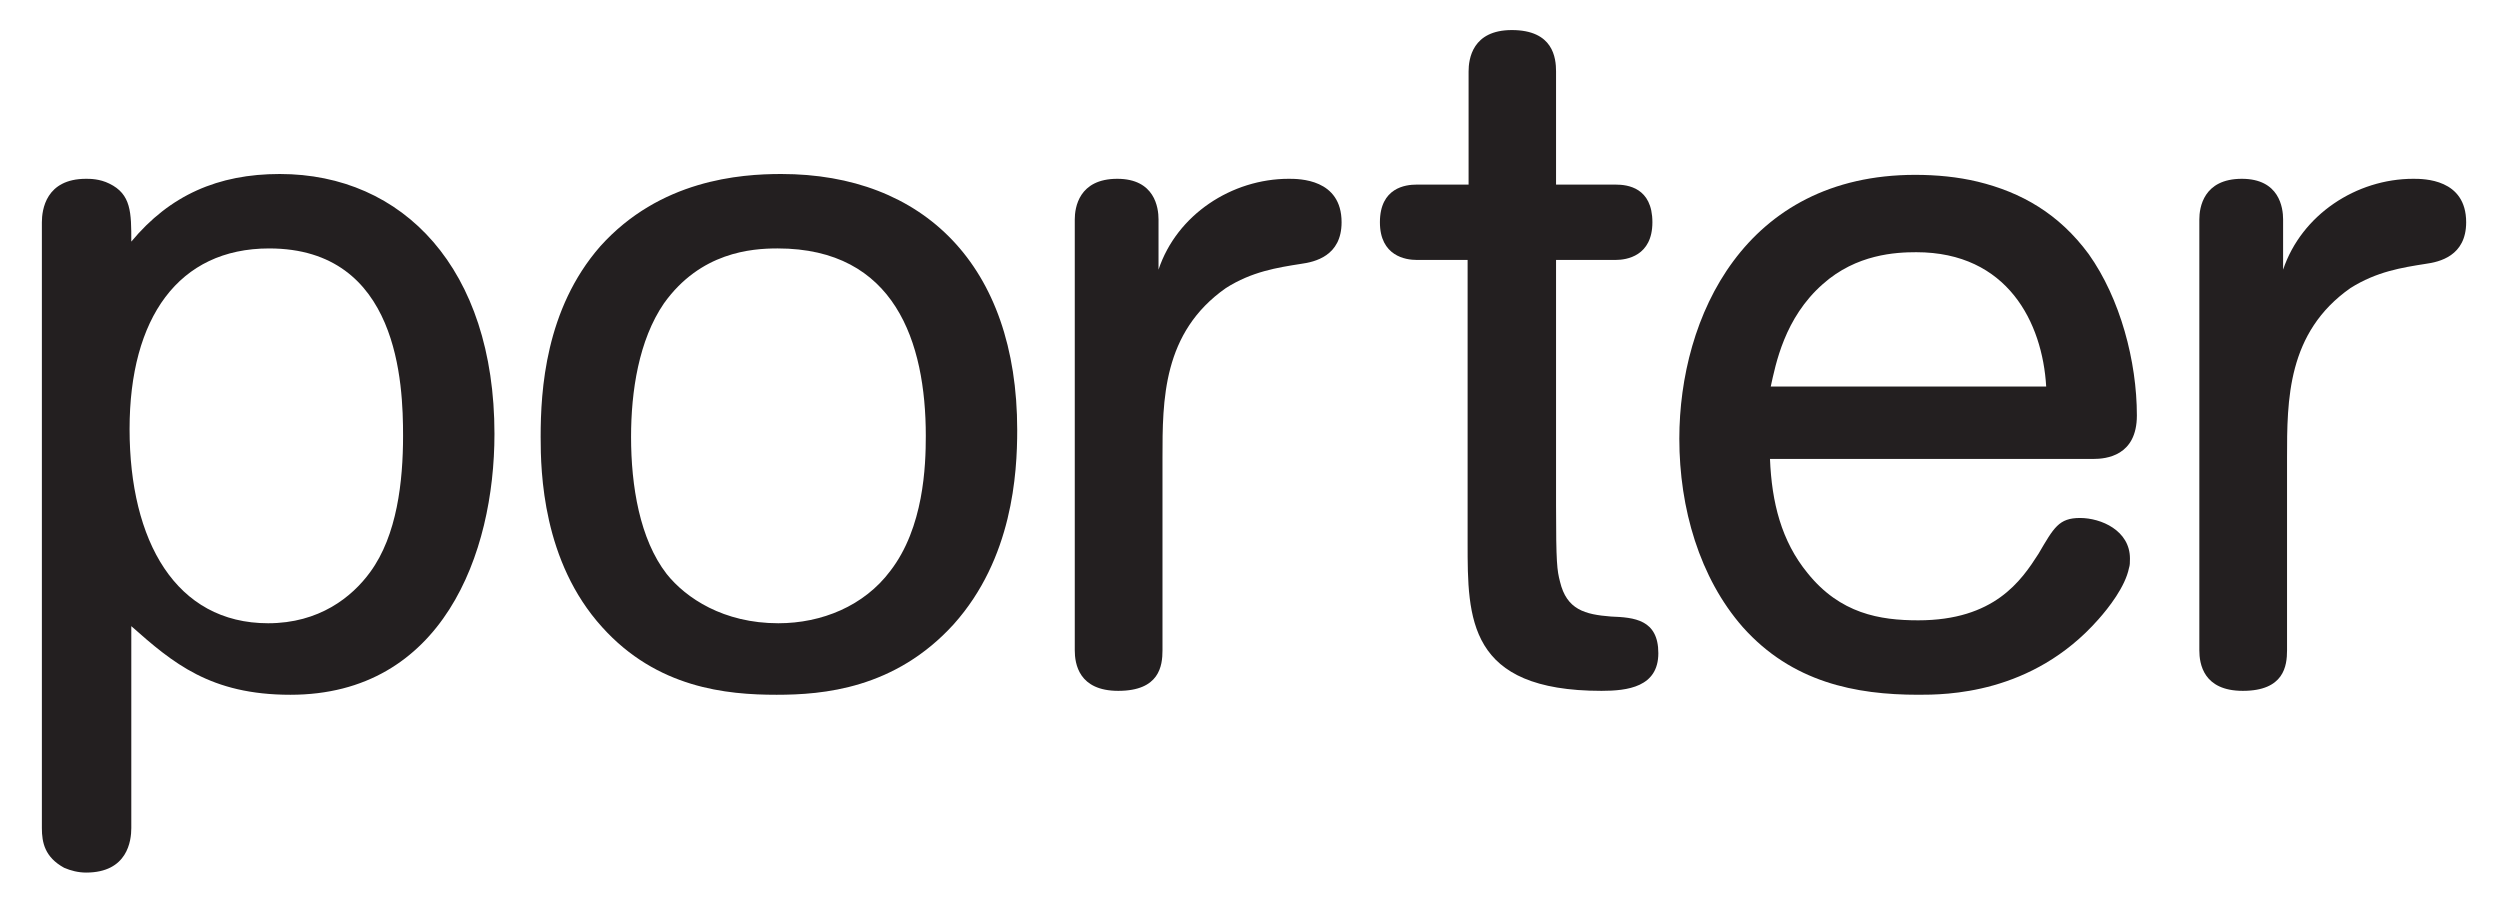 <svg width="200" height="73" viewBox="0 0 200 73" fill="none" xmlns="http://www.w3.org/2000/svg">
<path d="M3.35 17.782C3.35 16.781 3.666 14.304 6.887 14.304C7.203 14.304 7.974 14.304 8.745 14.688C10.504 15.537 10.504 17.014 10.504 19.329C13.587 15.618 17.441 13.92 22.382 13.92C32.245 13.92 39.557 21.491 39.557 34.715C39.557 44.3 35.387 55.582 23.232 55.582C16.828 55.582 13.825 53.034 10.504 50.092V66.247C10.504 67.259 10.208 69.806 6.887 69.806C6.275 69.806 5.662 69.655 5.129 69.422C3.587 68.574 3.35 67.41 3.35 66.247V17.782ZM21.533 19.875C14.279 19.875 10.366 25.435 10.366 34.321C10.366 43.288 14.062 49.86 21.454 49.86C25.526 49.86 28.154 47.777 29.617 45.765C31.771 42.822 32.245 38.496 32.245 34.867C32.245 30.773 31.929 19.875 21.533 19.875Z" fill="#231F20"/>
<path d="M76.297 49.94C71.593 55.116 65.822 55.582 62.126 55.582C58.114 55.582 52.561 55.046 48.173 50.173C43.41 44.916 43.252 37.798 43.252 34.949C43.252 31.238 43.627 24.736 48.015 19.712C52.798 14.385 59.201 13.92 62.502 13.92C73.826 13.92 81.377 21.189 81.377 34.402C81.377 37.88 81.001 44.683 76.297 49.94ZM71.218 45.683C73.906 42.206 74.064 37.263 74.064 34.867C74.064 27.365 71.593 19.874 62.206 19.874C60.111 19.874 56.039 20.177 53.114 24.271C51.098 27.214 50.485 31.308 50.485 34.949C50.485 38.88 51.178 43.136 53.332 45.916C54.873 47.847 57.877 49.86 62.265 49.86C65.744 49.86 69.123 48.475 71.218 45.683Z" fill="#231F20"/>
<path d="M92.682 21.573C94.145 17.165 98.552 14.304 103.099 14.304C103.928 14.304 107.327 14.304 107.327 17.781C107.327 20.491 105.172 20.957 104.087 21.108C102.169 21.41 100.153 21.724 98.078 23.039C92.999 26.598 92.999 32.006 92.999 36.647V52.023C92.999 53.267 92.761 55.268 89.461 55.268C86.299 55.268 85.982 53.104 85.982 52.023V17.549C85.982 16.618 86.299 14.304 89.382 14.304C92.386 14.304 92.682 16.618 92.682 17.549V21.573Z" fill="#231F20"/>
<path d="M117.408 20.794H113.317C112.467 20.794 110.393 20.491 110.393 17.781C110.393 15.002 112.467 14.769 113.317 14.769H117.487V5.72C117.487 4.72 117.784 2.405 120.946 2.405C124.267 2.405 124.484 4.638 124.484 5.72V14.769H129.267C130.197 14.769 132.192 15.002 132.192 17.781C132.192 20.491 130.117 20.794 129.267 20.794H124.484V40.427C124.484 45.067 124.563 45.614 124.8 46.533C125.334 48.778 126.796 49.162 128.891 49.324C130.729 49.394 132.667 49.557 132.667 52.256C132.667 54.965 130.197 55.268 128.121 55.268C117.409 55.268 117.409 49.475 117.409 43.45V20.794" fill="#231F20"/>
<path d="M141.599 36.716C141.738 40.194 142.509 43.287 144.604 45.846C147.213 49.091 150.375 49.626 153.458 49.626C159.545 49.626 161.699 46.463 163.082 44.299C164.309 42.206 164.704 41.438 166.404 41.438C168.083 41.438 170.396 42.438 170.396 44.683C170.396 44.997 170.396 45.218 170.317 45.45C170.02 46.928 168.696 48.626 167.866 49.556C162.55 55.581 155.613 55.581 153.458 55.581C148.437 55.581 143.359 54.58 139.425 50.172C135.966 46.229 134.346 40.658 134.346 35.099C134.346 25.352 139.584 13.988 153.22 13.988C154.92 13.988 156.62 14.151 158.221 14.535C161.699 15.384 164.704 17.082 167.096 20.327C169.625 23.886 170.95 28.911 170.95 33.237C170.95 36.483 168.479 36.715 167.471 36.715H141.599M163.695 30.924C163.399 25.818 160.612 20.177 153.301 20.177C151.679 20.177 148.516 20.328 145.829 22.724C142.746 25.434 142.054 29.145 141.659 30.924L163.695 30.924Z" fill="#231F20"/>
<path d="M182.648 21.573C184.13 17.165 188.519 14.304 193.063 14.304C193.894 14.304 197.293 14.304 197.293 17.781C197.293 20.491 195.138 20.957 194.052 21.108C192.134 21.41 190.139 21.724 188.044 23.039C182.963 26.598 182.963 32.006 182.963 36.647V52.023C182.963 53.267 182.727 55.268 179.427 55.268C176.265 55.268 175.947 53.104 175.947 52.023V17.549C175.947 16.618 176.265 14.304 179.348 14.304C182.351 14.304 182.648 16.618 182.648 17.549V21.573" fill="#231F20"/>
</svg>
